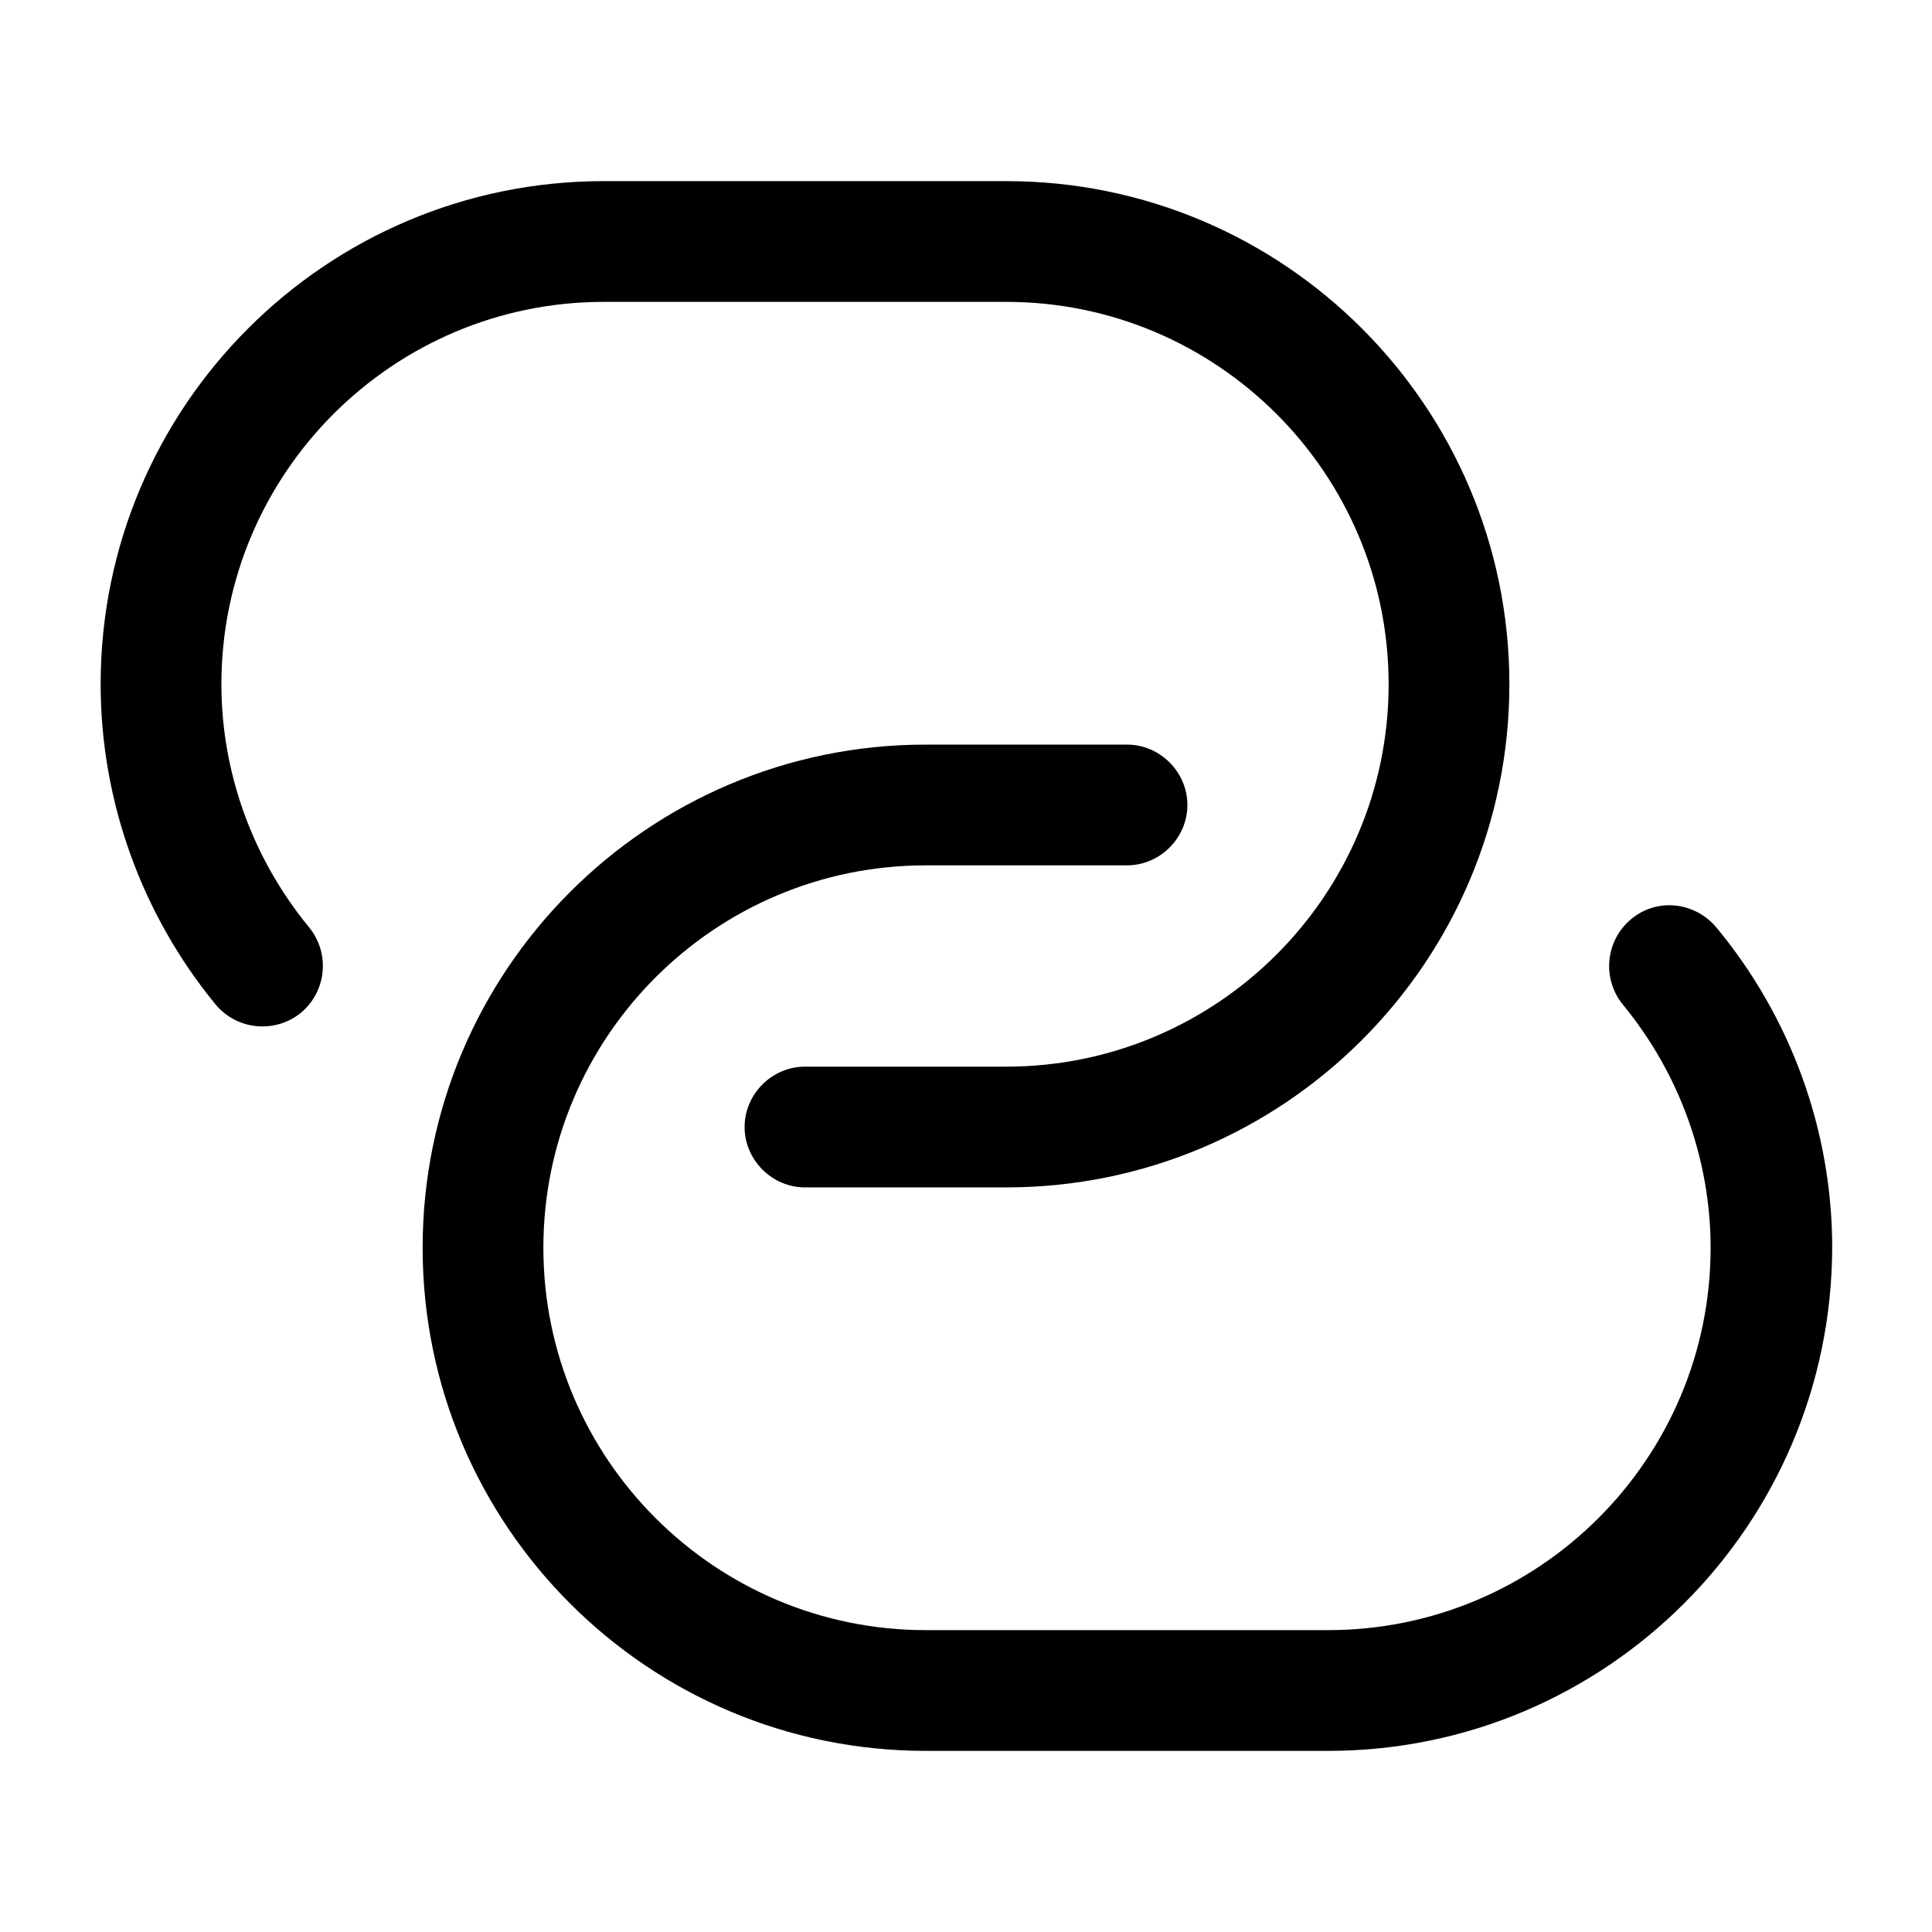<?xml version="1.0" encoding="UTF-8"?> <svg xmlns="http://www.w3.org/2000/svg" width="32" height="32" viewBox="0 0 32 32" fill="none"><path d="M16.667 19.667H13.333C12.787 19.667 12.333 19.213 12.333 18.667C12.333 18.12 12.787 17.667 13.333 17.667H16.667C20.16 17.667 23 14.827 23 11.333C23 7.84 20.16 5 16.667 5H10C6.507 5 3.667 7.84 3.667 11.333C3.667 12.8 4.187 14.227 5.12 15.36C5.467 15.787 5.413 16.413 4.987 16.773C4.56 17.12 3.933 17.067 3.573 16.64C2.347 15.147 1.667 13.267 1.667 11.333C1.667 6.733 5.4 3 10 3H16.667C21.267 3 25 6.733 25 11.333C25 15.933 21.267 19.667 16.667 19.667Z" fill="black"></path><path d="M22 29H15.333C10.733 29 7 25.267 7 20.667C7 16.067 10.733 12.333 15.333 12.333H18.667C19.213 12.333 19.667 12.787 19.667 13.333C19.667 13.88 19.213 14.333 18.667 14.333H15.333C11.84 14.333 9 17.173 9 20.667C9 24.16 11.84 27 15.333 27H22C25.493 27 28.333 24.16 28.333 20.667C28.333 19.2 27.813 17.773 26.88 16.64C26.533 16.213 26.587 15.587 27.013 15.227C27.44 14.867 28.067 14.933 28.427 15.36C29.667 16.853 30.347 18.733 30.347 20.667C30.333 25.267 26.6 29 22 29Z" fill="black"></path></svg> 